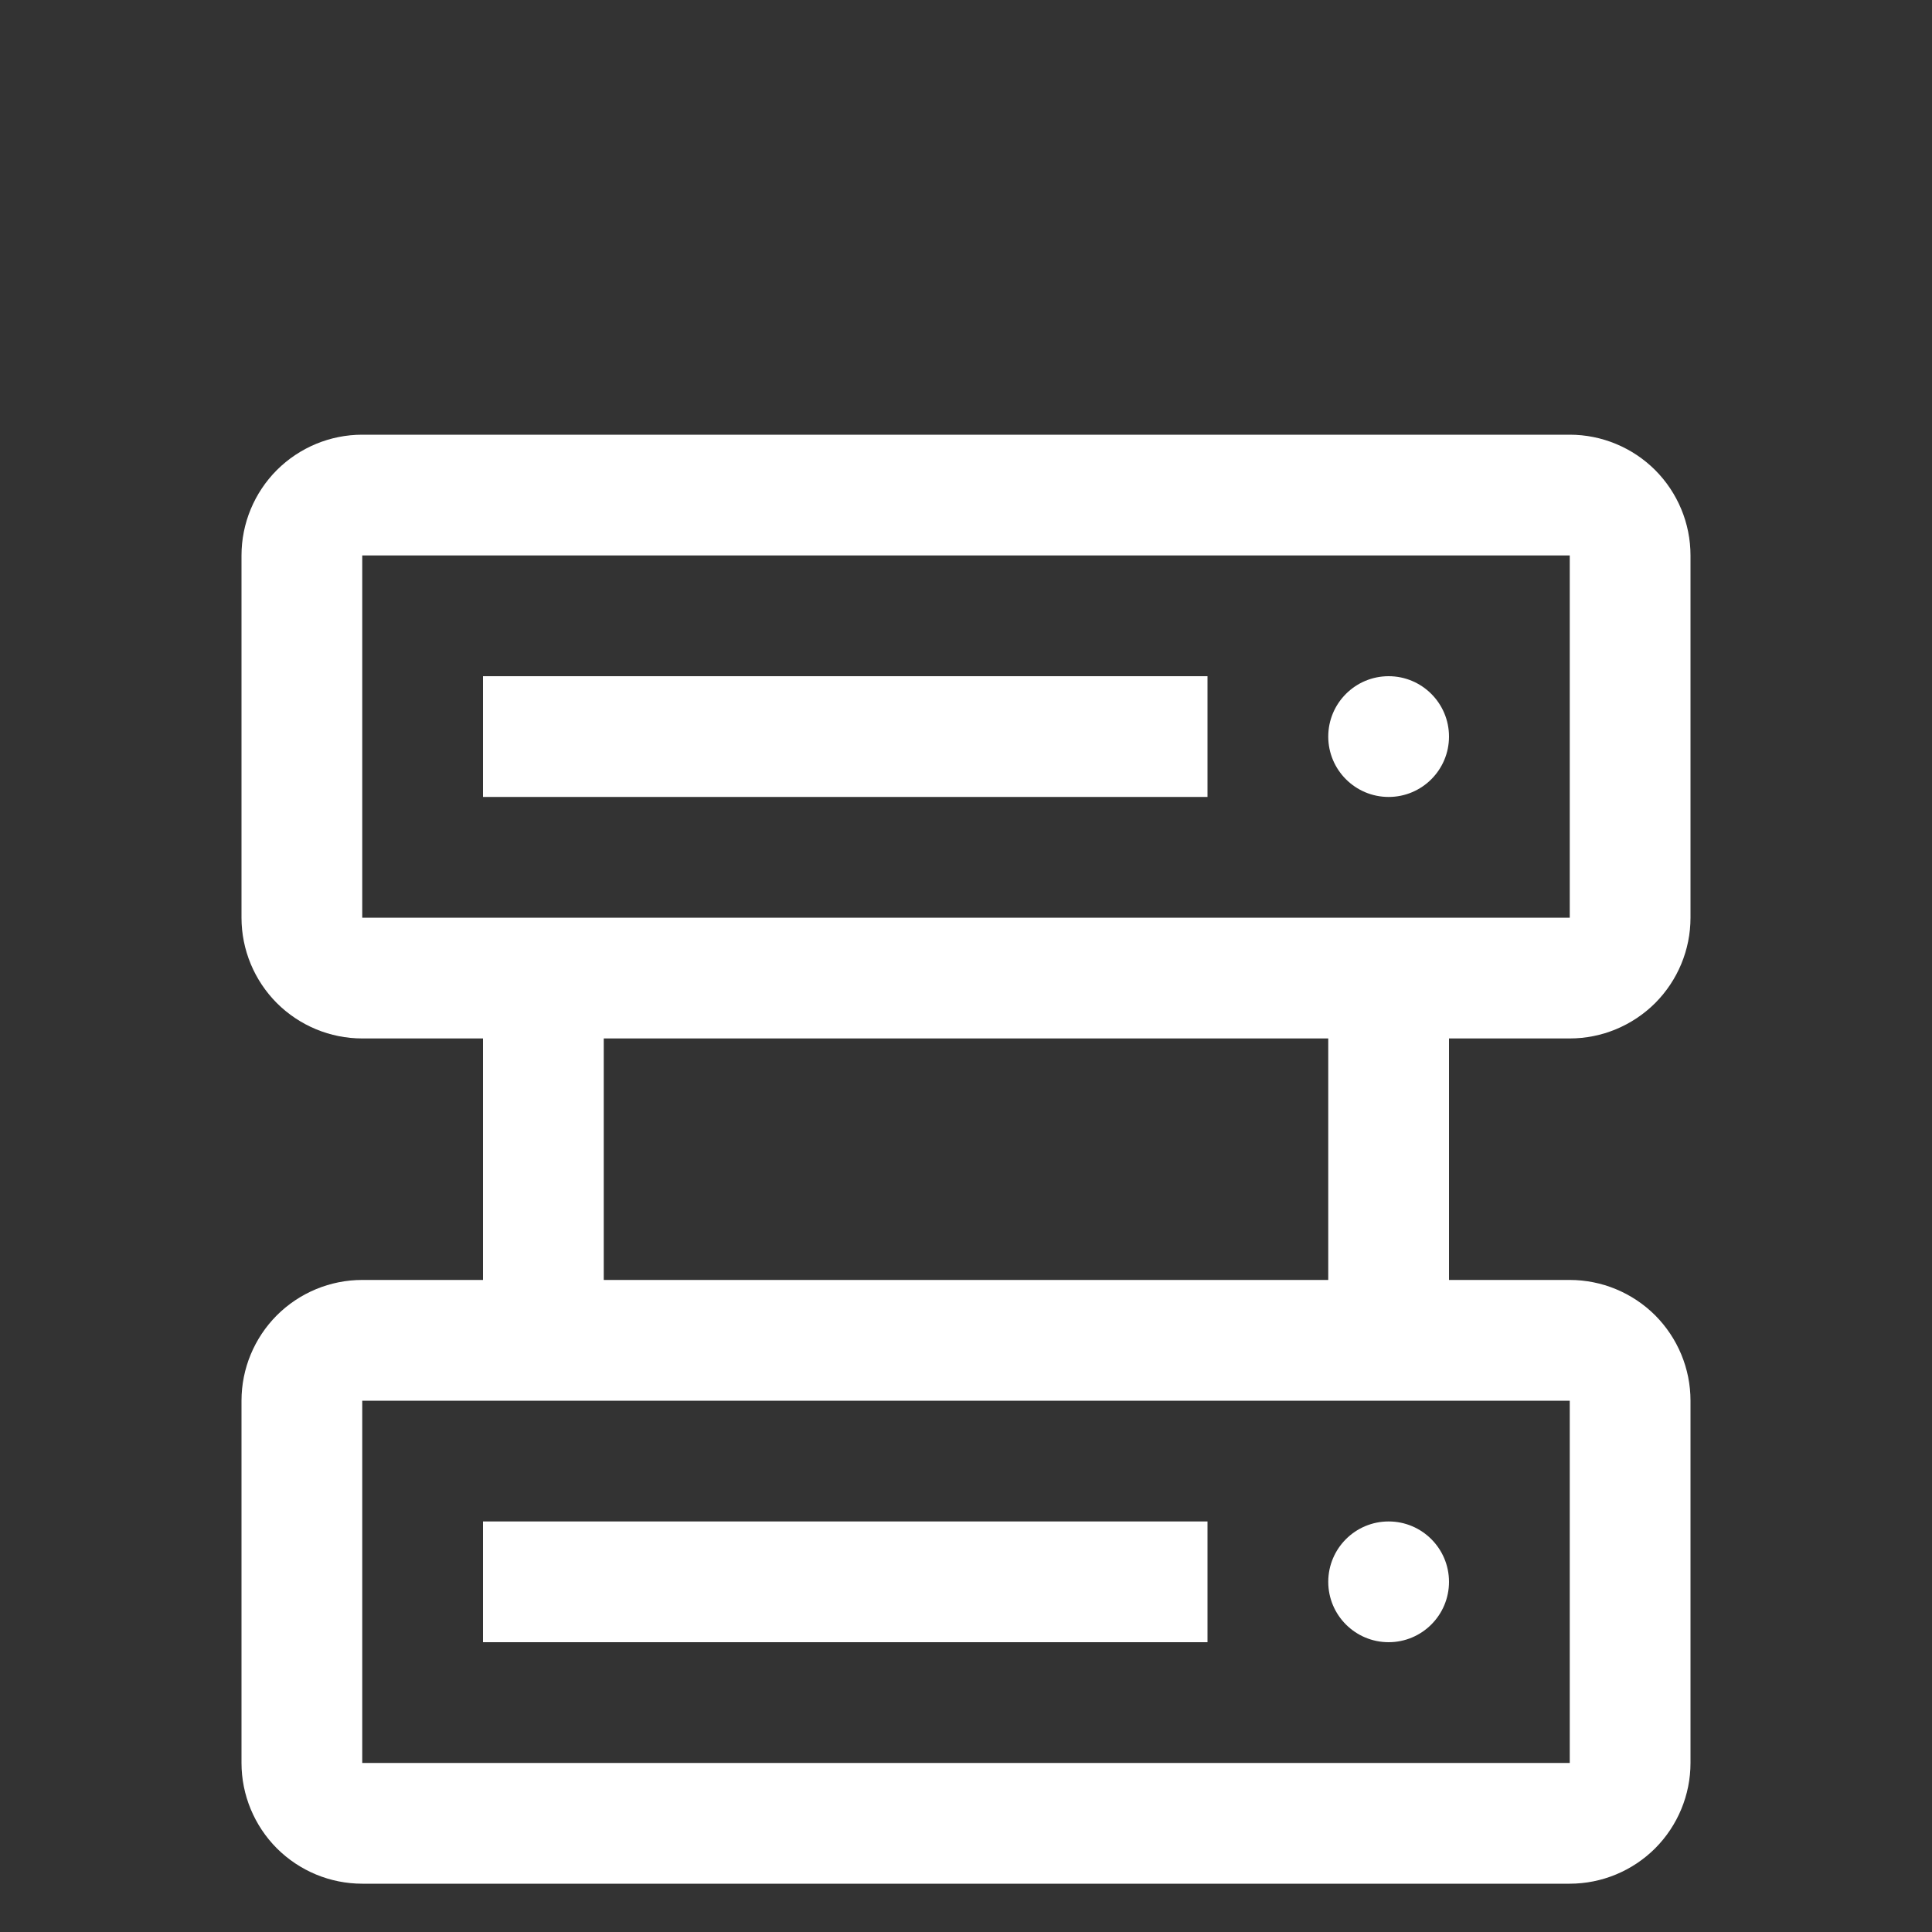 <svg width="20" height="20" viewBox="0 0 20 20" fill="none" xmlns="http://www.w3.org/2000/svg">
<rect x="0" y="0" width="20" height="20" fill="#333333" stroke="none"/>
<g clip-path="url(#clip0_7_158)">
<path d="M14.375 17C14.72 17 15 16.72 15 16.375C15 16.03 14.72 15.75 14.375 15.75C14.03 15.75 13.75 16.03 13.75 16.375C13.75 16.72 14.03 17 14.375 17Z" fill="white"/>
<path d="M12.5 15.75H5V17H12.5V15.75Z" fill="white"/>
<path d="M14.375 8.25C14.72 8.25 15 7.97 15 7.625C15 7.28 14.72 7 14.375 7C14.03 7 13.75 7.28 13.75 7.625C13.75 7.97 14.03 8.25 14.375 8.25Z" fill="white"/>
<path d="M12.5 7H5V8.25H12.5V7Z" fill="white"/>
<path d="M16.25 10.75C16.581 10.75 16.899 10.618 17.134 10.384C17.368 10.149 17.5 9.832 17.5 9.5V5.75C17.5 5.418 17.368 5.101 17.134 4.866C16.899 4.632 16.581 4.5 16.25 4.5H3.75C3.418 4.5 3.101 4.632 2.866 4.866C2.632 5.101 2.5 5.418 2.5 5.75V9.5C2.5 9.832 2.632 10.149 2.866 10.384C3.101 10.618 3.418 10.75 3.75 10.75H5V13.25H3.75C3.418 13.25 3.101 13.382 2.866 13.616C2.632 13.851 2.5 14.168 2.5 14.5V18.25C2.5 18.581 2.632 18.899 2.866 19.134C3.101 19.368 3.418 19.5 3.75 19.5H16.25C16.581 19.5 16.899 19.368 17.134 19.134C17.368 18.899 17.5 18.581 17.5 18.25V14.5C17.5 14.168 17.368 13.851 17.134 13.616C16.899 13.382 16.581 13.25 16.25 13.25H15V10.75H16.25ZM3.75 5.75H16.25V9.5H3.75V5.75ZM16.25 18.25H3.75V14.5H16.25V18.25ZM13.75 13.25H6.25V10.75H13.75V13.25Z" fill="white"/>
</g>
<defs>
<clipPath id="clip0_7_158">
<rect width="20" height="20" fill="white"/>
</clipPath>
</defs>
</svg>
